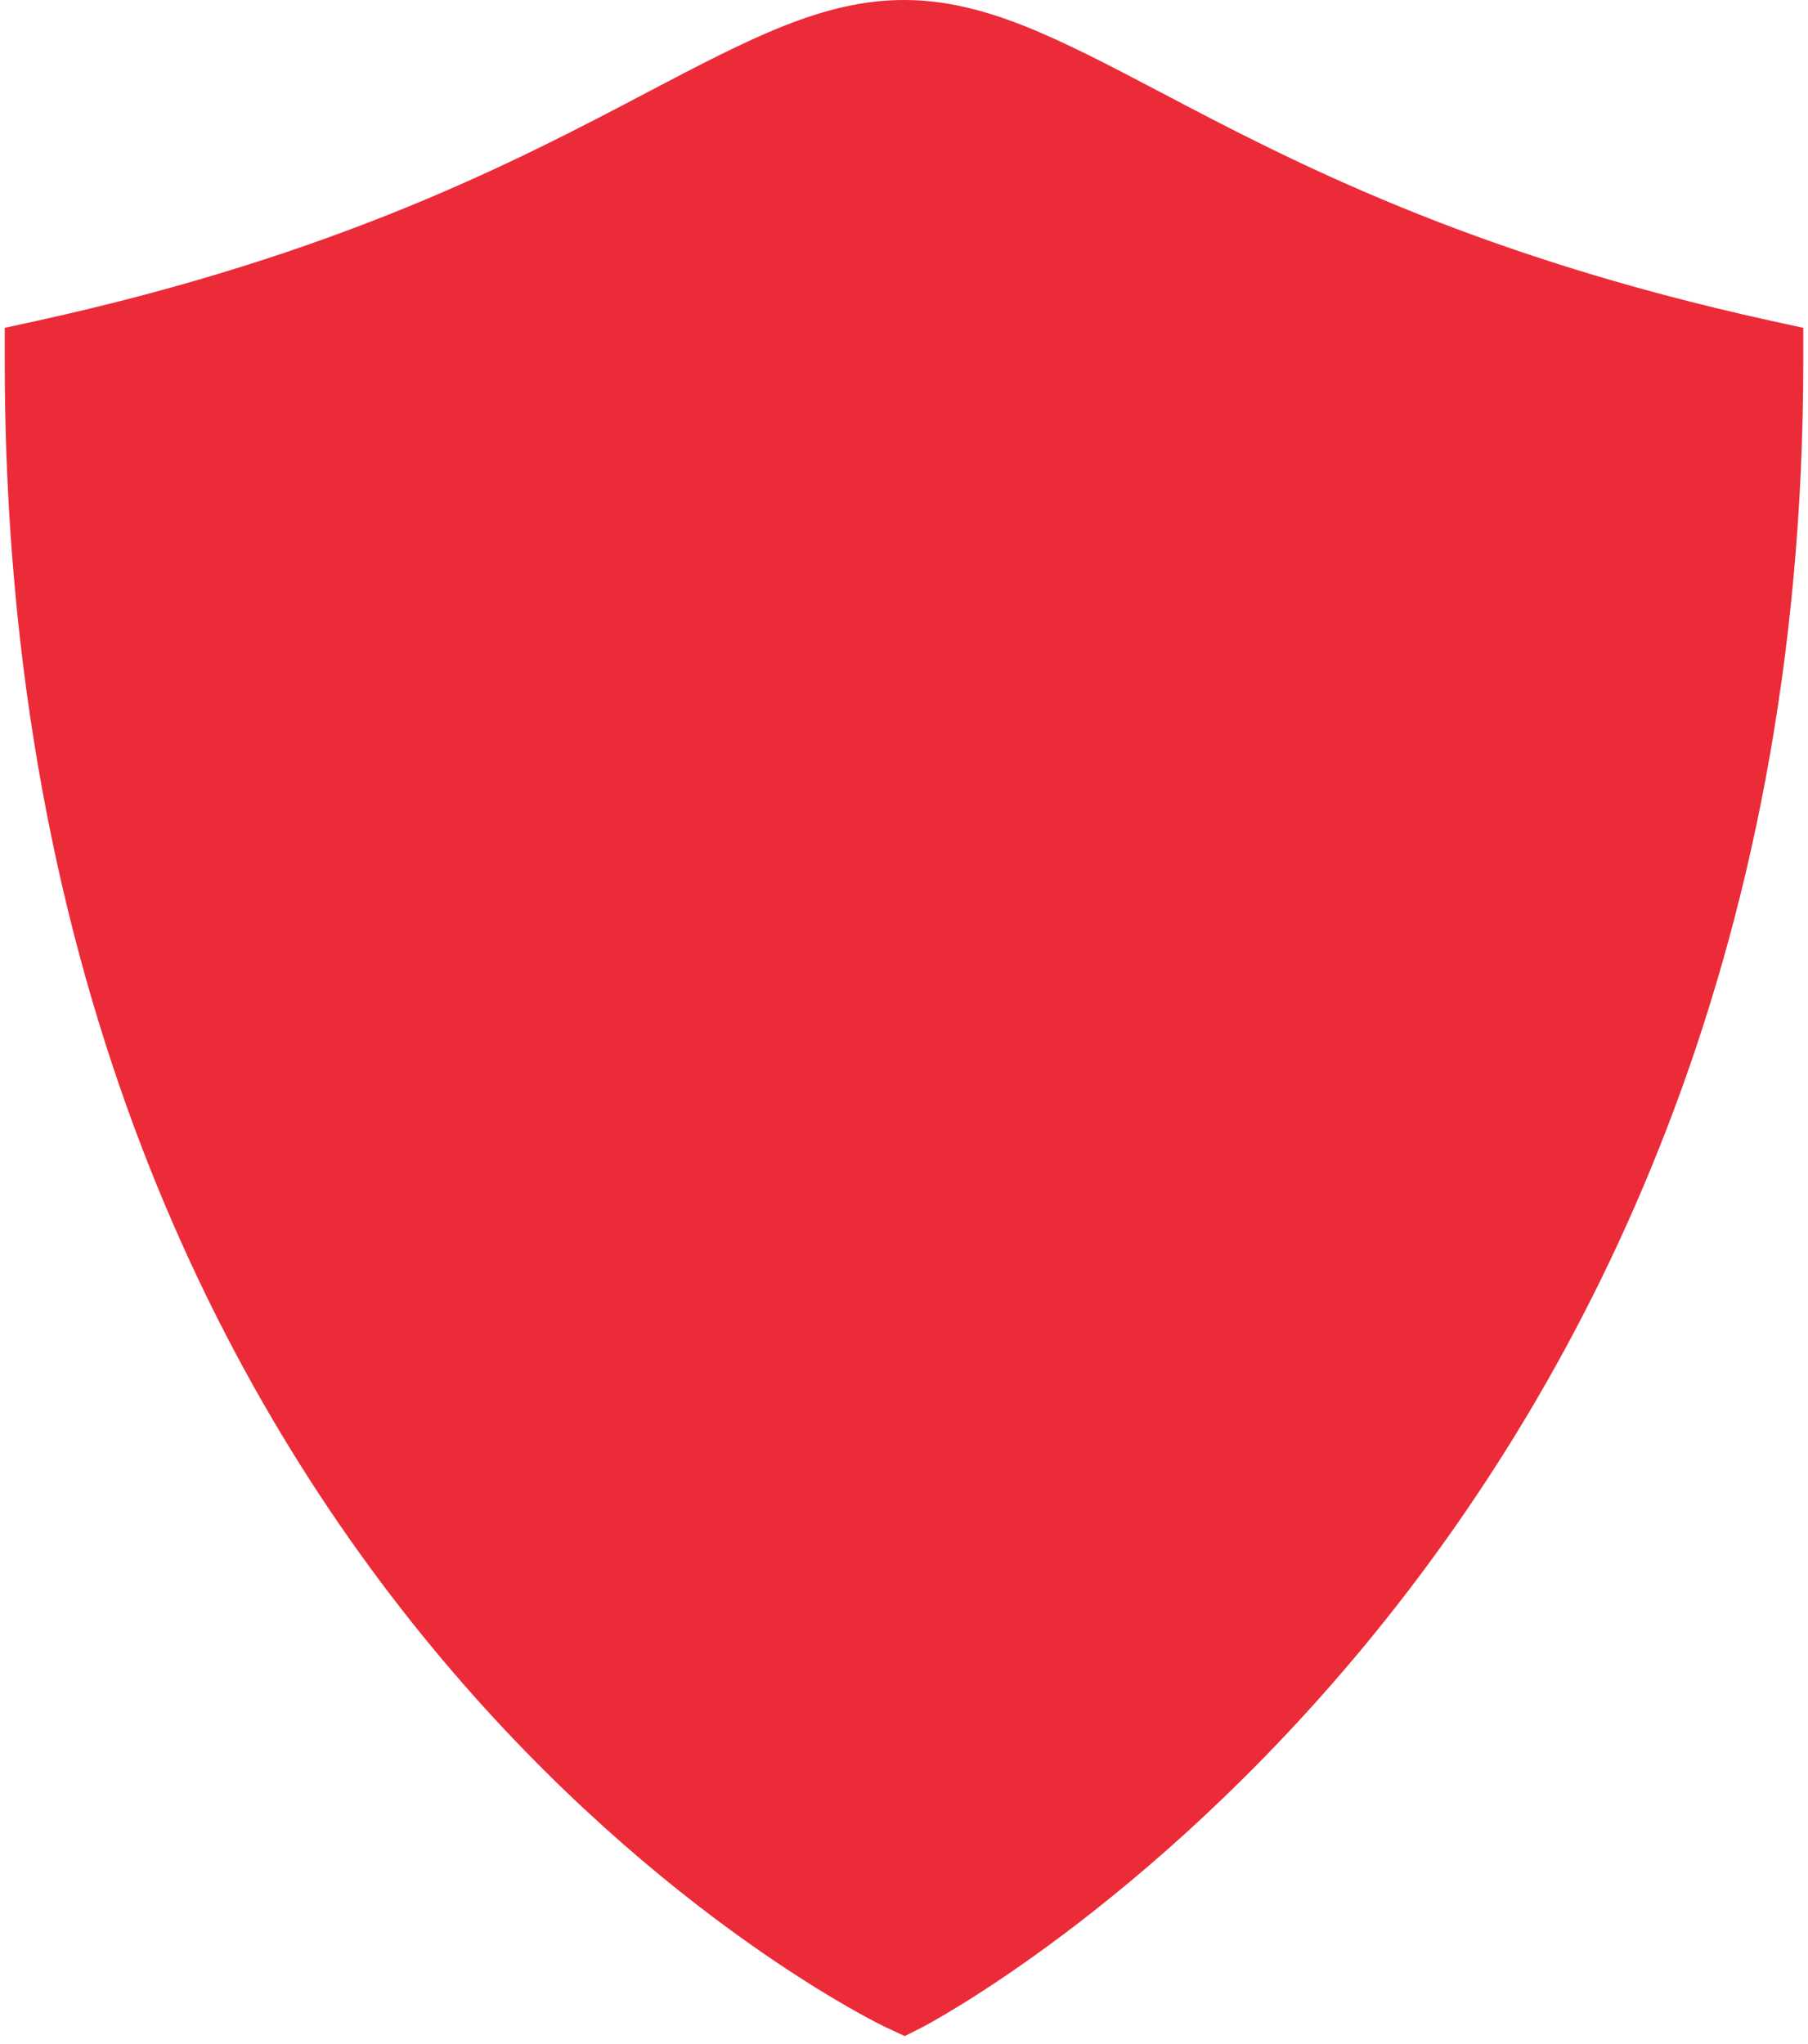<svg width="46" height="52" viewBox="0 0 46 52" fill="none" xmlns="http://www.w3.org/2000/svg">
<path d="M23.02 51.797L22.565 51.586C22.338 51.484 0.12 40.857 0.12 9.177V8.34L0.937 8.162C8.635 6.472 13.181 4.079 16.5 2.332C19.08 0.979 20.94 0 23 0C25.06 0 26.92 0.979 29.5 2.332C32.819 4.079 37.365 6.472 45.064 8.162L45.88 8.34V9.177C45.88 39.804 23.695 51.452 23.471 51.569L23.02 51.797Z" fill="#EC2B38"/>
</svg>
